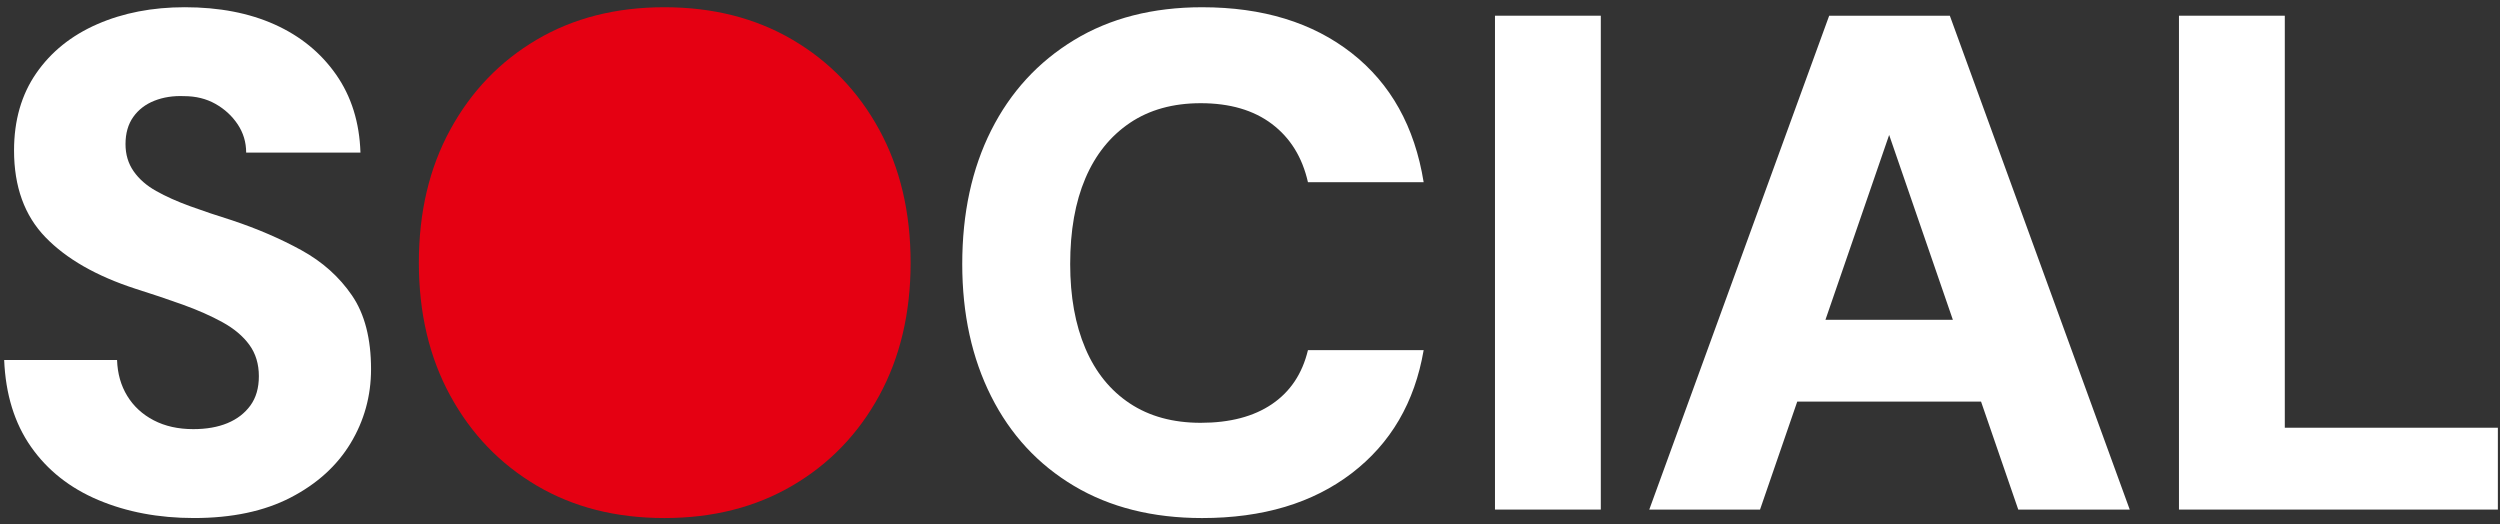 <?xml version="1.0" encoding="UTF-8"?><svg id="b" xmlns="http://www.w3.org/2000/svg" xmlns:xlink="http://www.w3.org/1999/xlink" viewBox="0 0 372 78"><rect x="0" y="0" width="372" height="78" fill="#333333" stroke="none"/><defs><clipPath id="d"><rect width="372" height="78" style="fill:none;"/></clipPath></defs><g id="c"><g style="clip-path:url(#d);"><path d="M44.869,37.243c-3.115-1.714-6.561-3.201-10.34-4.461-2.241-.699-4.322-1.399-6.247-2.1-1.926-.699-3.605-1.452-5.039-2.258-1.436-.804-2.556-1.784-3.359-2.939-.806-1.154-1.208-2.501-1.208-4.041,0-1.609.384-2.956,1.155-4.042.77-1.084,1.819-1.89,3.149-2.415,1.329-.524,2.799-.751,4.409-.682,1.749,0,3.307.385,4.672,1.154,1.365.771,2.467,1.785,3.308,3.045.84,1.26,1.26,2.66,1.26,4.199h17.006c-.141-4.479-1.348-8.347-3.621-11.601-2.275-3.255-5.32-5.738-9.134-7.454-3.815-1.714-8.277-2.572-13.385-2.572-4.829,0-9.169.84-13.018,2.521-3.85,1.68-6.876,4.111-9.081,7.296-2.205,3.186-3.307,7.018-3.307,11.495,0,5.391,1.557,9.694,4.672,12.913,3.113,3.22,7.575,5.773,13.385,7.663,2.449.771,4.793,1.559,7.034,2.362,2.239.806,4.216,1.68,5.932,2.625,1.714.944,3.045,2.064,3.989,3.359.944,1.296,1.417,2.853,1.417,4.671,0,1.751-.42,3.202-1.26,4.357-.84,1.154-1.979,2.03-3.412,2.624-1.435.596-3.133.893-5.092.893-2.24,0-4.199-.437-5.879-1.312-1.68-.874-2.992-2.081-3.937-3.622-.945-1.538-1.454-3.323-1.522-5.354H.62c.21,5.109,1.539,9.414,3.989,12.912,2.449,3.501,5.791,6.142,10.026,7.927,4.233,1.784,8.976,2.677,14.225,2.677,5.669,0,10.463-1.016,14.383-3.045,3.918-2.028,6.893-4.724,8.924-8.083,2.028-3.359,3.044-7.034,3.044-11.023,0-4.548-.944-8.204-2.835-10.97-1.889-2.765-4.393-5.004-7.506-6.72Z" style="fill:#fff;"/><path d="M117.914,5.907c-5.495-3.219-11.846-4.83-19.054-4.83-7.21,0-13.543,1.611-19.002,4.83-5.459,3.22-9.747,7.682-12.86,13.385-3.115,5.705-4.672,12.301-4.672,19.789,0,7.489,1.557,14.085,4.672,19.789,3.113,5.705,7.401,10.166,12.86,13.385,5.459,3.22,11.792,4.829,19.002,4.829,7.208,0,13.559-1.609,19.054-4.829,5.494-3.219,9.798-7.68,12.913-13.385,3.113-5.704,4.671-12.3,4.671-19.789,0-7.488-1.558-14.084-4.671-19.789-3.115-5.703-7.419-10.165-12.913-13.385Z" style="fill:#e50012;"/><path d="M168.115,18.295c2.904-1.959,6.421-2.939,10.551-2.939,4.339,0,7.874,1.033,10.604,3.097,2.729,2.065,4.514,4.952,5.354,8.661h17.217c-1.33-8.258-4.898-14.661-10.707-19.212-5.811-4.549-13.229-6.824-22.256-6.824-7.35,0-13.701,1.628-19.055,4.882-5.354,3.255-9.467,7.734-12.336,13.438-2.87,5.705-4.304,12.336-4.304,19.895,0,7.419,1.434,13.98,4.304,19.684,2.869,5.705,6.982,10.148,12.336,13.333,5.354,3.186,11.705,4.776,19.055,4.776,9.027,0,16.445-2.221,22.256-6.666,5.809-4.444,9.377-10.551,10.707-18.319h-17.217c-.84,3.5-2.624,6.178-5.354,8.031-2.729,1.854-6.265,2.781-10.604,2.781-4.13,0-7.646-.961-10.551-2.887-2.904-1.924-5.109-4.653-6.613-8.188-1.506-3.533-2.258-7.716-2.258-12.545,0-4.969.752-9.221,2.258-12.756,1.504-3.533,3.709-6.28,6.613-8.24Z" style="fill:#fff;"/><rect x="222.453" y="2.337" width="15.746" height="73.487" style="fill:#fff;"/><path d="M272.182,2.337l-26.77,73.487h16.482l5.535-16.062h27.352l5.536,16.062h16.587L290.135,2.337h-17.953ZM271.627,47.584l9.479-27.505,9.479,27.505h-18.958Z" style="fill:#fff;"/><polygon points="339.978 63.646 339.978 2.337 324.23 2.337 324.23 75.824 371.682 75.824 371.682 63.646 339.978 63.646" style="fill:#fff;"/></g></g></svg>